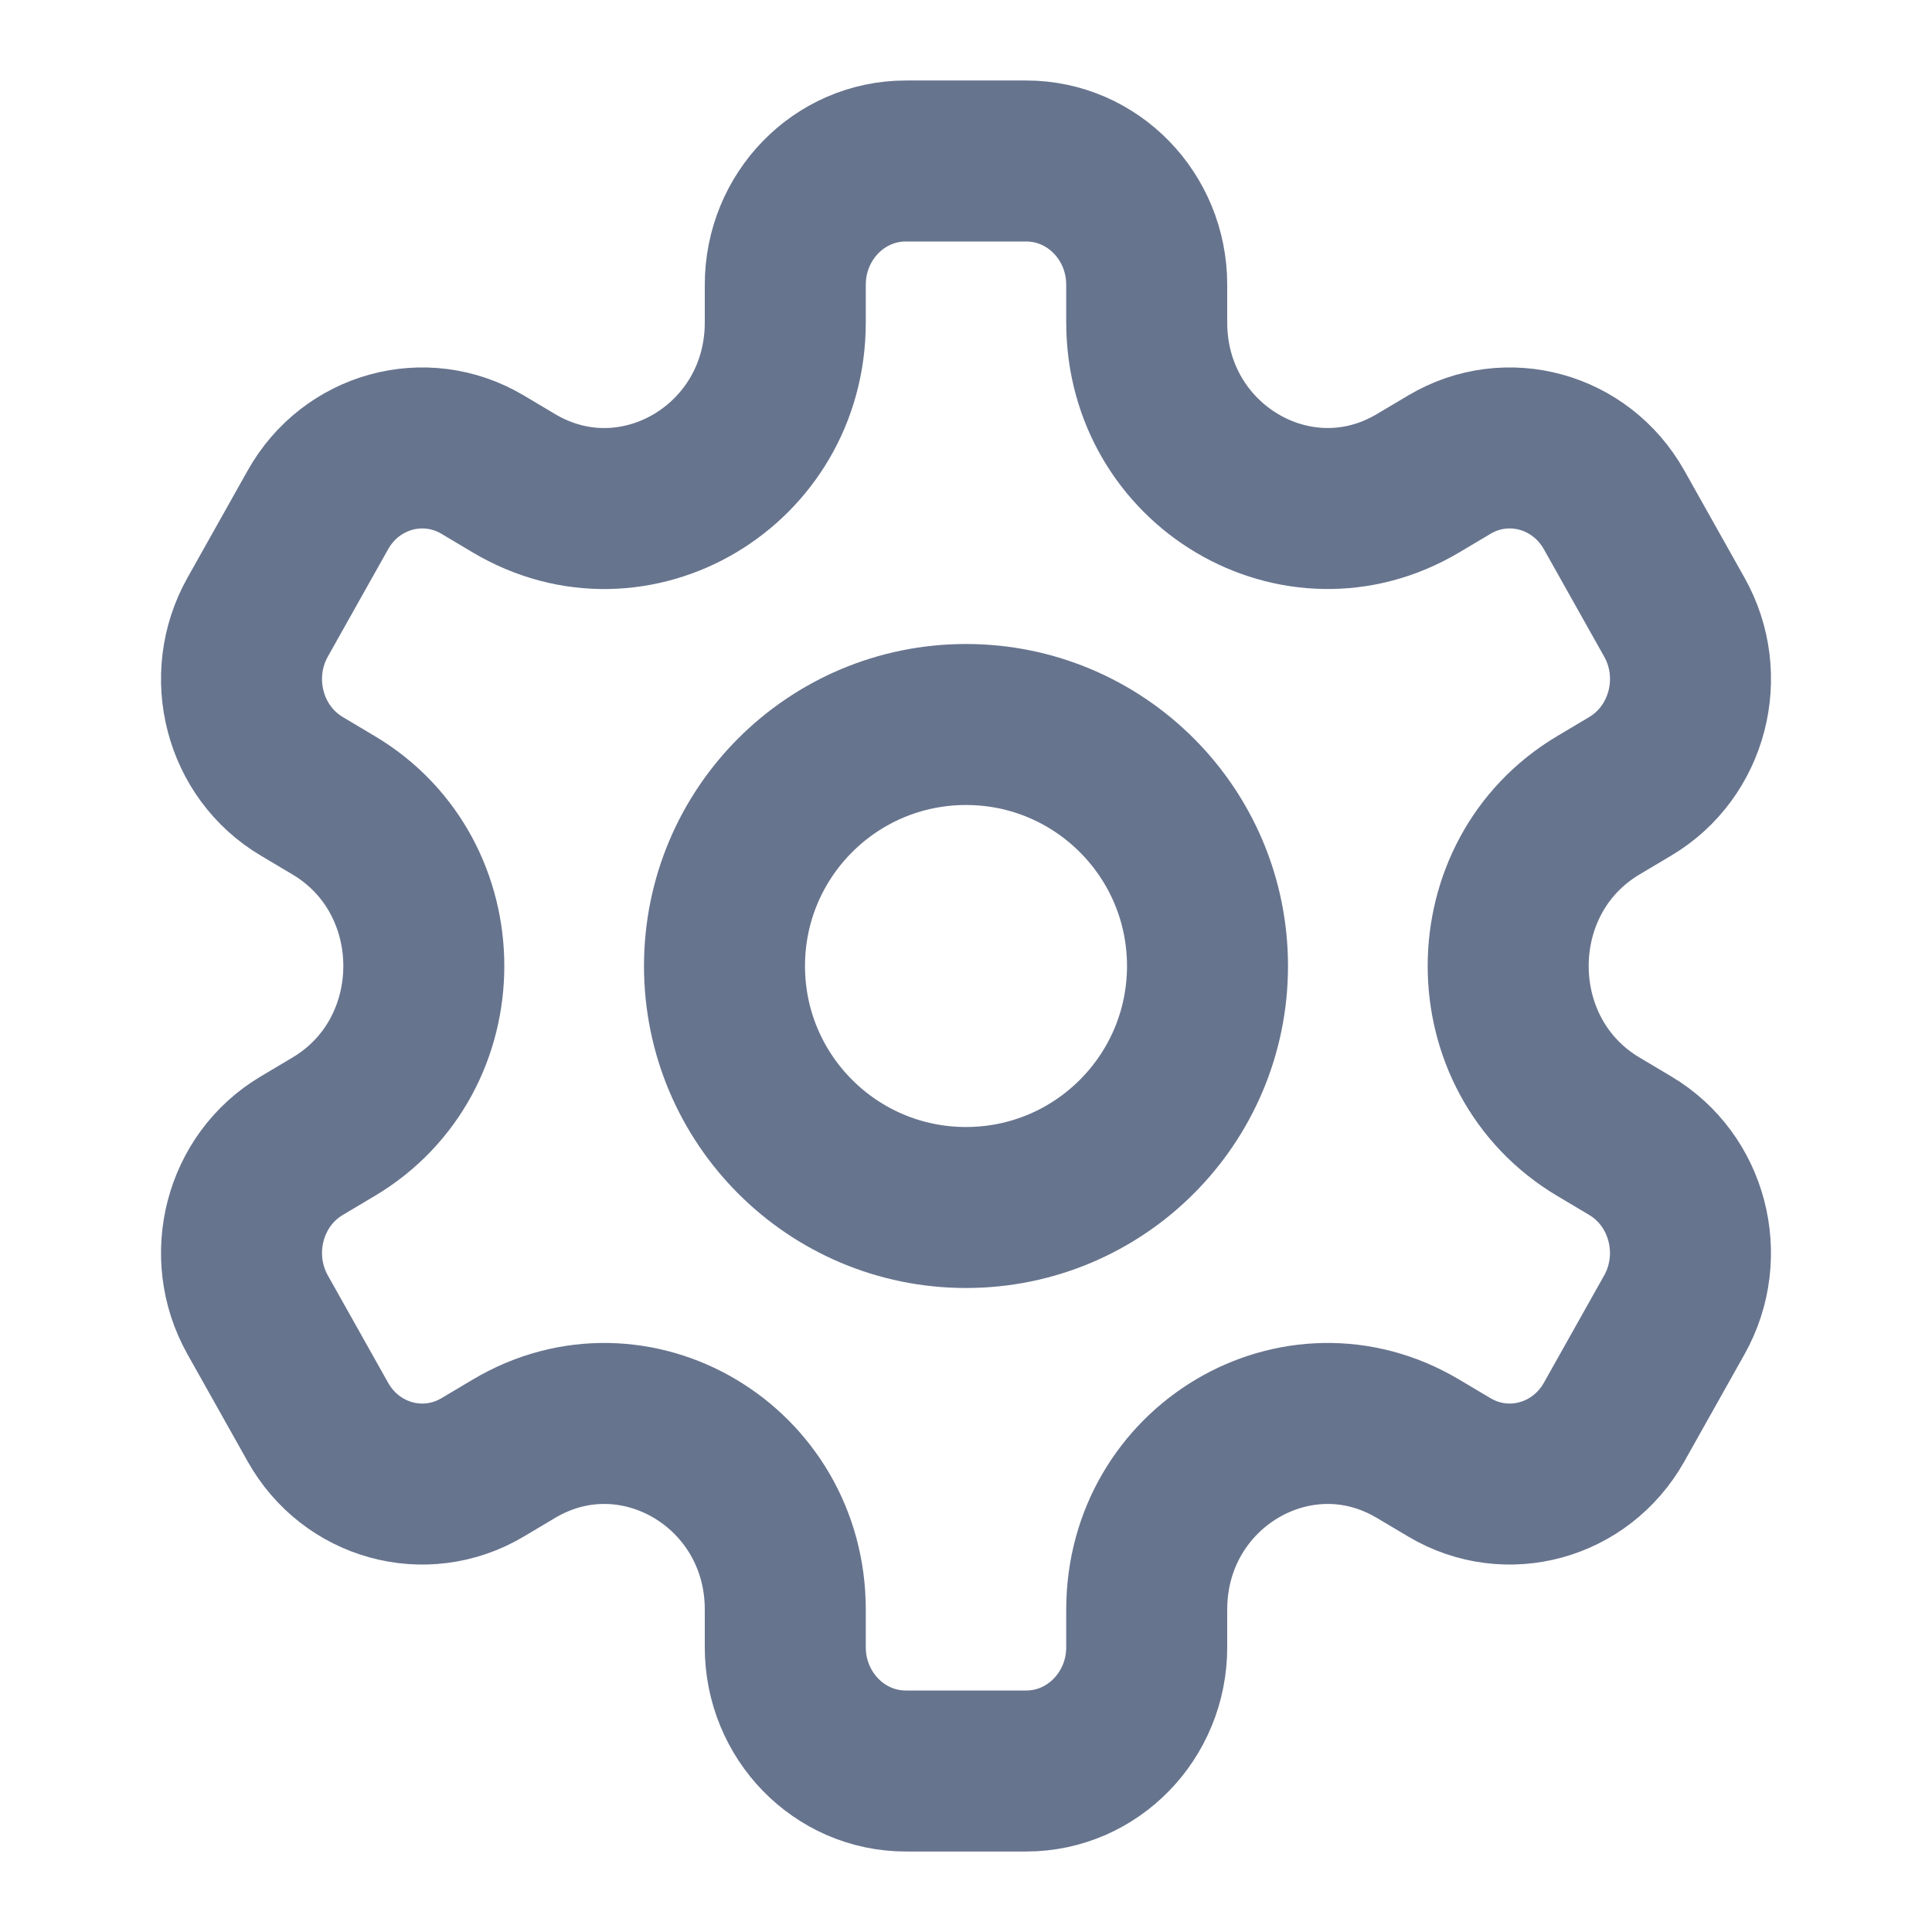 <svg width="24" height="24" viewBox="0 0 24 24" fill="none" xmlns="http://www.w3.org/2000/svg">
<path d="M12 15C13.657 15 15 13.657 15 12C15 10.343 13.657 9 12 9C10.343 9 9 10.343 9 12C9 13.657 10.343 15 12 15Z" stroke="#67748E" stroke-width="2" stroke-miterlimit="10" stroke-linecap="round" stroke-linejoin="round"/>
<path d="M20.799 7.666L20.051 6.334C19.637 5.598 18.722 5.346 18.006 5.771L17.612 6.005C16.116 6.892 14.245 5.782 14.245 4.006V3.538C14.245 2.688 13.575 2 12.748 2H11.252C10.425 2 9.755 2.688 9.755 3.538V4.006C9.755 5.782 7.884 6.893 6.387 6.005L5.994 5.771C5.277 5.346 4.362 5.598 3.949 6.334L3.201 7.666C2.788 8.402 3.032 9.343 3.749 9.768L4.142 10.002C5.639 10.89 5.639 13.11 4.142 13.998L3.749 14.232C3.032 14.657 2.788 15.598 3.201 16.334L3.949 17.666C4.362 18.402 5.277 18.654 5.994 18.229L6.387 17.995C7.884 17.107 9.755 18.218 9.755 19.994V20.462C9.755 21.311 10.425 22 11.252 22H12.748C13.575 22 14.245 21.311 14.245 20.462V19.994C14.245 18.218 16.116 17.107 17.612 17.995L18.006 18.229C18.722 18.654 19.637 18.402 20.051 17.666L20.799 16.334C21.212 15.598 20.967 14.657 20.251 14.232L19.858 13.998C18.361 13.11 18.361 10.89 19.858 10.002L20.251 9.768C20.967 9.343 21.213 8.402 20.799 7.666Z" stroke="#67748E" stroke-width="2" stroke-miterlimit="10" stroke-linecap="round" stroke-linejoin="round"/>
</svg>
